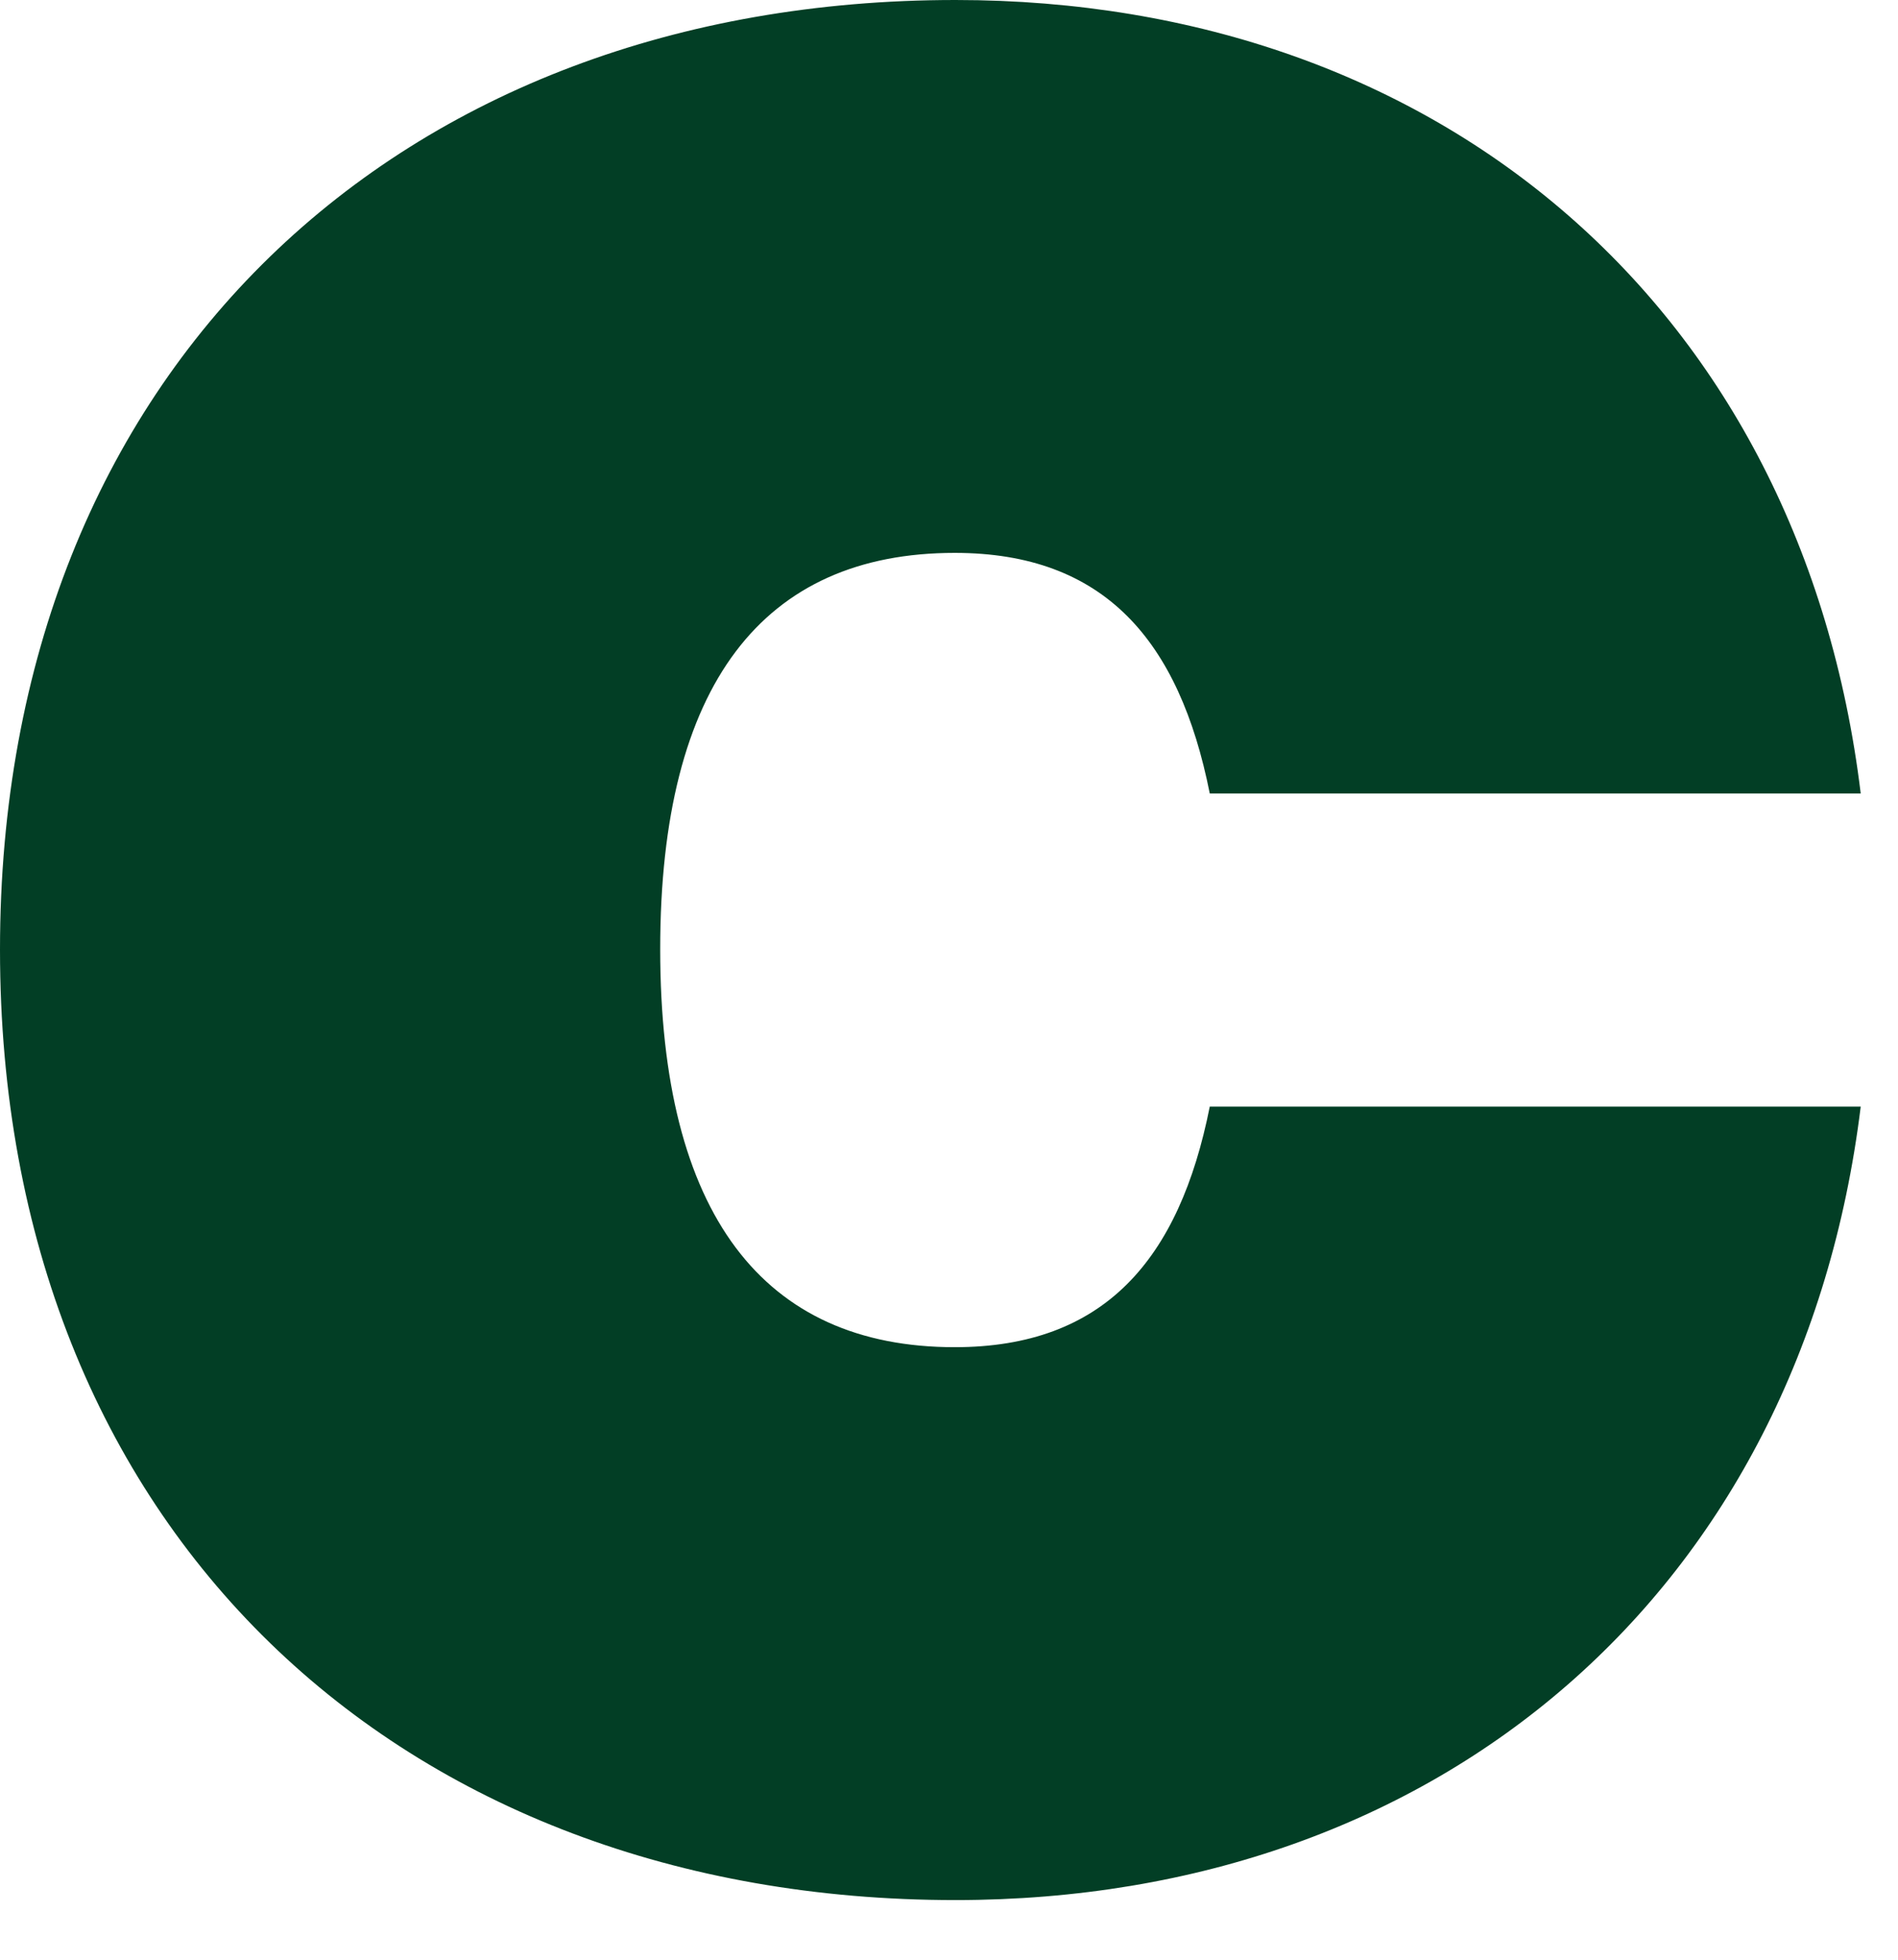 <?xml version="1.0" encoding="utf-8"?>
<svg xmlns="http://www.w3.org/2000/svg" fill="none" height="100%" overflow="visible" preserveAspectRatio="none" style="display: block;" viewBox="0 0 31 32" width="100%">
<path d="M15.594 21.998C18.035 21.998 19.261 20.57 19.759 18.07H30.391C29.421 25.955 23.538 31.026 15.605 31.026C6.549 31.026 0 24.994 0 15.506C0 6.017 6.549 0 15.605 0C23.538 0 29.431 5.057 30.391 12.956H19.759C19.261 10.456 18.035 9.028 15.594 9.028C12.467 9.028 10.783 11.17 10.783 15.498C10.783 19.827 12.467 21.998 15.594 21.998Z" fill="#023E25" id="Vector"/>
</svg>